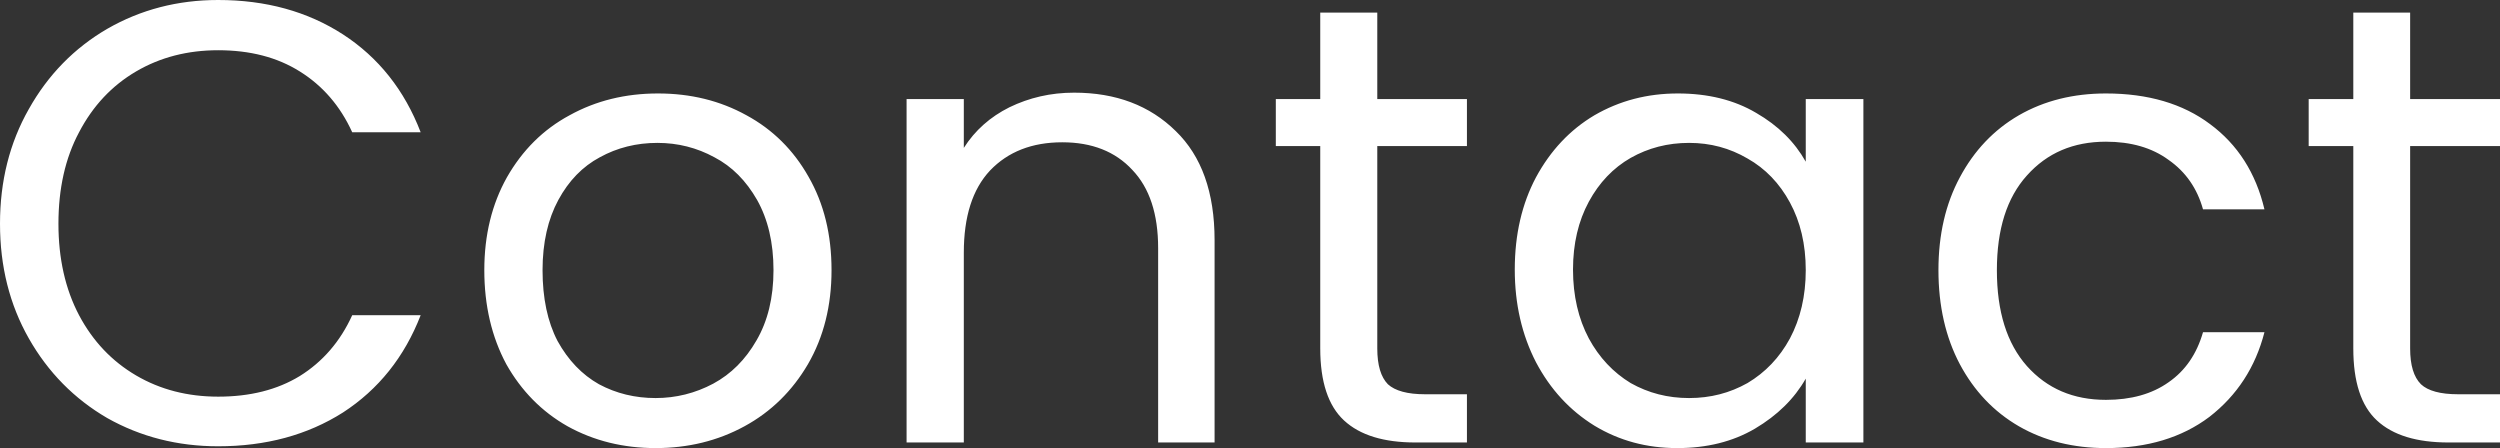 <?xml version="1.0" encoding="utf-8"?>
<svg xmlns="http://www.w3.org/2000/svg" fill="none" height="100%" overflow="visible" preserveAspectRatio="none" style="display: block;" viewBox="0 0 12.492 2.239" width="100%">
<rect x="0" y="0" width="12.492" height="2.239" fill="#333333" stroke="none"/>
<path d="M0 1.118C0 0.905 0.048 0.714 0.144 0.545C0.24 0.374 0.371 0.24 0.536 0.144C0.703 0.048 0.888 0 1.09 0C1.328 0 1.536 0.057 1.714 0.172C1.891 0.287 2.021 0.45 2.102 0.661H1.76C1.7 0.529 1.612 0.428 1.498 0.357C1.385 0.286 1.249 0.251 1.09 0.251C0.938 0.251 0.801 0.286 0.68 0.357C0.559 0.428 0.464 0.529 0.395 0.661C0.326 0.79 0.292 0.943 0.292 1.118C0.292 1.291 0.326 1.444 0.395 1.575C0.464 1.705 0.559 1.805 0.68 1.876C0.801 1.947 0.938 1.982 1.09 1.982C1.249 1.982 1.385 1.948 1.498 1.879C1.612 1.808 1.7 1.707 1.76 1.575H2.102C2.021 1.784 1.891 1.946 1.714 2.061C1.536 2.174 1.328 2.23 1.09 2.23C0.888 2.23 0.703 2.183 0.536 2.089C0.371 1.993 0.24 1.86 0.144 1.691C0.048 1.522 0 1.331 0 1.118ZM3.276 2.239C3.115 2.239 2.968 2.203 2.836 2.13C2.707 2.057 2.605 1.953 2.53 1.82C2.457 1.684 2.42 1.527 2.42 1.35C2.42 1.174 2.458 1.02 2.533 0.886C2.61 0.751 2.714 0.647 2.846 0.576C2.978 0.503 3.125 0.467 3.288 0.467C3.451 0.467 3.598 0.503 3.73 0.576C3.861 0.647 3.965 0.75 4.04 0.883C4.117 1.017 4.155 1.172 4.155 1.35C4.155 1.527 4.116 1.684 4.037 1.82C3.959 1.953 3.854 2.057 3.72 2.13C3.586 2.203 3.438 2.239 3.276 2.239ZM3.276 1.989C3.377 1.989 3.474 1.965 3.564 1.917C3.653 1.869 3.725 1.797 3.78 1.701C3.836 1.605 3.865 1.488 3.865 1.35C3.865 1.212 3.837 1.095 3.783 0.999C3.728 0.903 3.658 0.832 3.57 0.786C3.482 0.738 3.387 0.714 3.285 0.714C3.18 0.714 3.084 0.738 2.997 0.786C2.911 0.832 2.842 0.903 2.79 0.999C2.738 1.095 2.711 1.212 2.711 1.35C2.711 1.49 2.736 1.608 2.786 1.704C2.839 1.8 2.908 1.872 2.993 1.92C3.079 1.966 3.173 1.989 3.276 1.989ZM5.367 0.463C5.576 0.463 5.745 0.527 5.875 0.655C6.004 0.78 6.069 0.961 6.069 1.2V2.211H5.787V1.24C5.787 1.069 5.744 0.939 5.658 0.849C5.573 0.757 5.456 0.711 5.308 0.711C5.157 0.711 5.037 0.758 4.947 0.852C4.859 0.946 4.816 1.083 4.816 1.262V2.211H4.53V0.495H4.816V0.739C4.872 0.651 4.948 0.584 5.044 0.536C5.143 0.488 5.25 0.463 5.367 0.463ZM6.882 0.73V1.741C6.882 1.825 6.9 1.884 6.935 1.92C6.971 1.953 7.033 1.97 7.12 1.97H7.33V2.211H7.073C6.915 2.211 6.796 2.175 6.716 2.101C6.637 2.028 6.597 1.908 6.597 1.741V0.73H6.375V0.495H6.597V0.063H6.882V0.495H7.33V0.73H6.882ZM7.569 1.347C7.569 1.171 7.605 1.018 7.675 0.886C7.747 0.753 7.844 0.649 7.967 0.576C8.093 0.503 8.231 0.467 8.384 0.467C8.534 0.467 8.665 0.499 8.775 0.564C8.886 0.628 8.968 0.71 9.023 0.808V0.495H9.311V2.211H9.023V1.892C8.966 1.992 8.882 2.075 8.769 2.142C8.658 2.207 8.529 2.239 8.381 2.239C8.228 2.239 8.091 2.202 7.967 2.127C7.844 2.051 7.747 1.946 7.675 1.81C7.605 1.674 7.569 1.52 7.569 1.347ZM9.023 1.35C9.023 1.22 8.996 1.108 8.944 1.012C8.892 0.916 8.821 0.842 8.732 0.792C8.643 0.74 8.547 0.714 8.44 0.714C8.333 0.714 8.237 0.739 8.148 0.789C8.061 0.839 7.991 0.912 7.939 1.008C7.887 1.104 7.86 1.217 7.86 1.347C7.86 1.478 7.887 1.593 7.939 1.691C7.991 1.787 8.061 1.861 8.148 1.914C8.237 1.964 8.333 1.989 8.44 1.989C8.547 1.989 8.643 1.964 8.732 1.914C8.821 1.861 8.892 1.787 8.944 1.691C8.996 1.593 9.023 1.479 9.023 1.35ZM9.686 1.35C9.686 1.172 9.722 1.018 9.793 0.886C9.864 0.753 9.962 0.649 10.088 0.576C10.215 0.503 10.36 0.467 10.523 0.467C10.733 0.467 10.907 0.518 11.043 0.62C11.181 0.722 11.272 0.864 11.315 1.046H11.008C10.979 0.942 10.922 0.859 10.836 0.799C10.753 0.738 10.648 0.708 10.523 0.708C10.36 0.708 10.229 0.764 10.128 0.877C10.028 0.988 9.978 1.145 9.978 1.35C9.978 1.557 10.028 1.716 10.128 1.829C10.229 1.942 10.36 1.998 10.523 1.998C10.648 1.998 10.753 1.969 10.836 1.91C10.92 1.852 10.977 1.768 11.008 1.66H11.315C11.27 1.835 11.178 1.976 11.04 2.083C10.902 2.187 10.729 2.239 10.523 2.239C10.36 2.239 10.215 2.203 10.088 2.13C9.962 2.057 9.864 1.953 9.793 1.82C9.722 1.686 9.686 1.529 9.686 1.35ZM12.043 0.73V1.741C12.043 1.825 12.061 1.884 12.097 1.92C12.132 1.953 12.194 1.97 12.282 1.97H12.492V2.211H12.235C12.076 2.211 11.957 2.175 11.877 2.101C11.798 2.028 11.759 1.908 11.759 1.741V0.73H11.536V0.495H11.759V0.063H12.043V0.495H12.492V0.73H12.043Z" fill="white" id="Vector"/>
</svg>